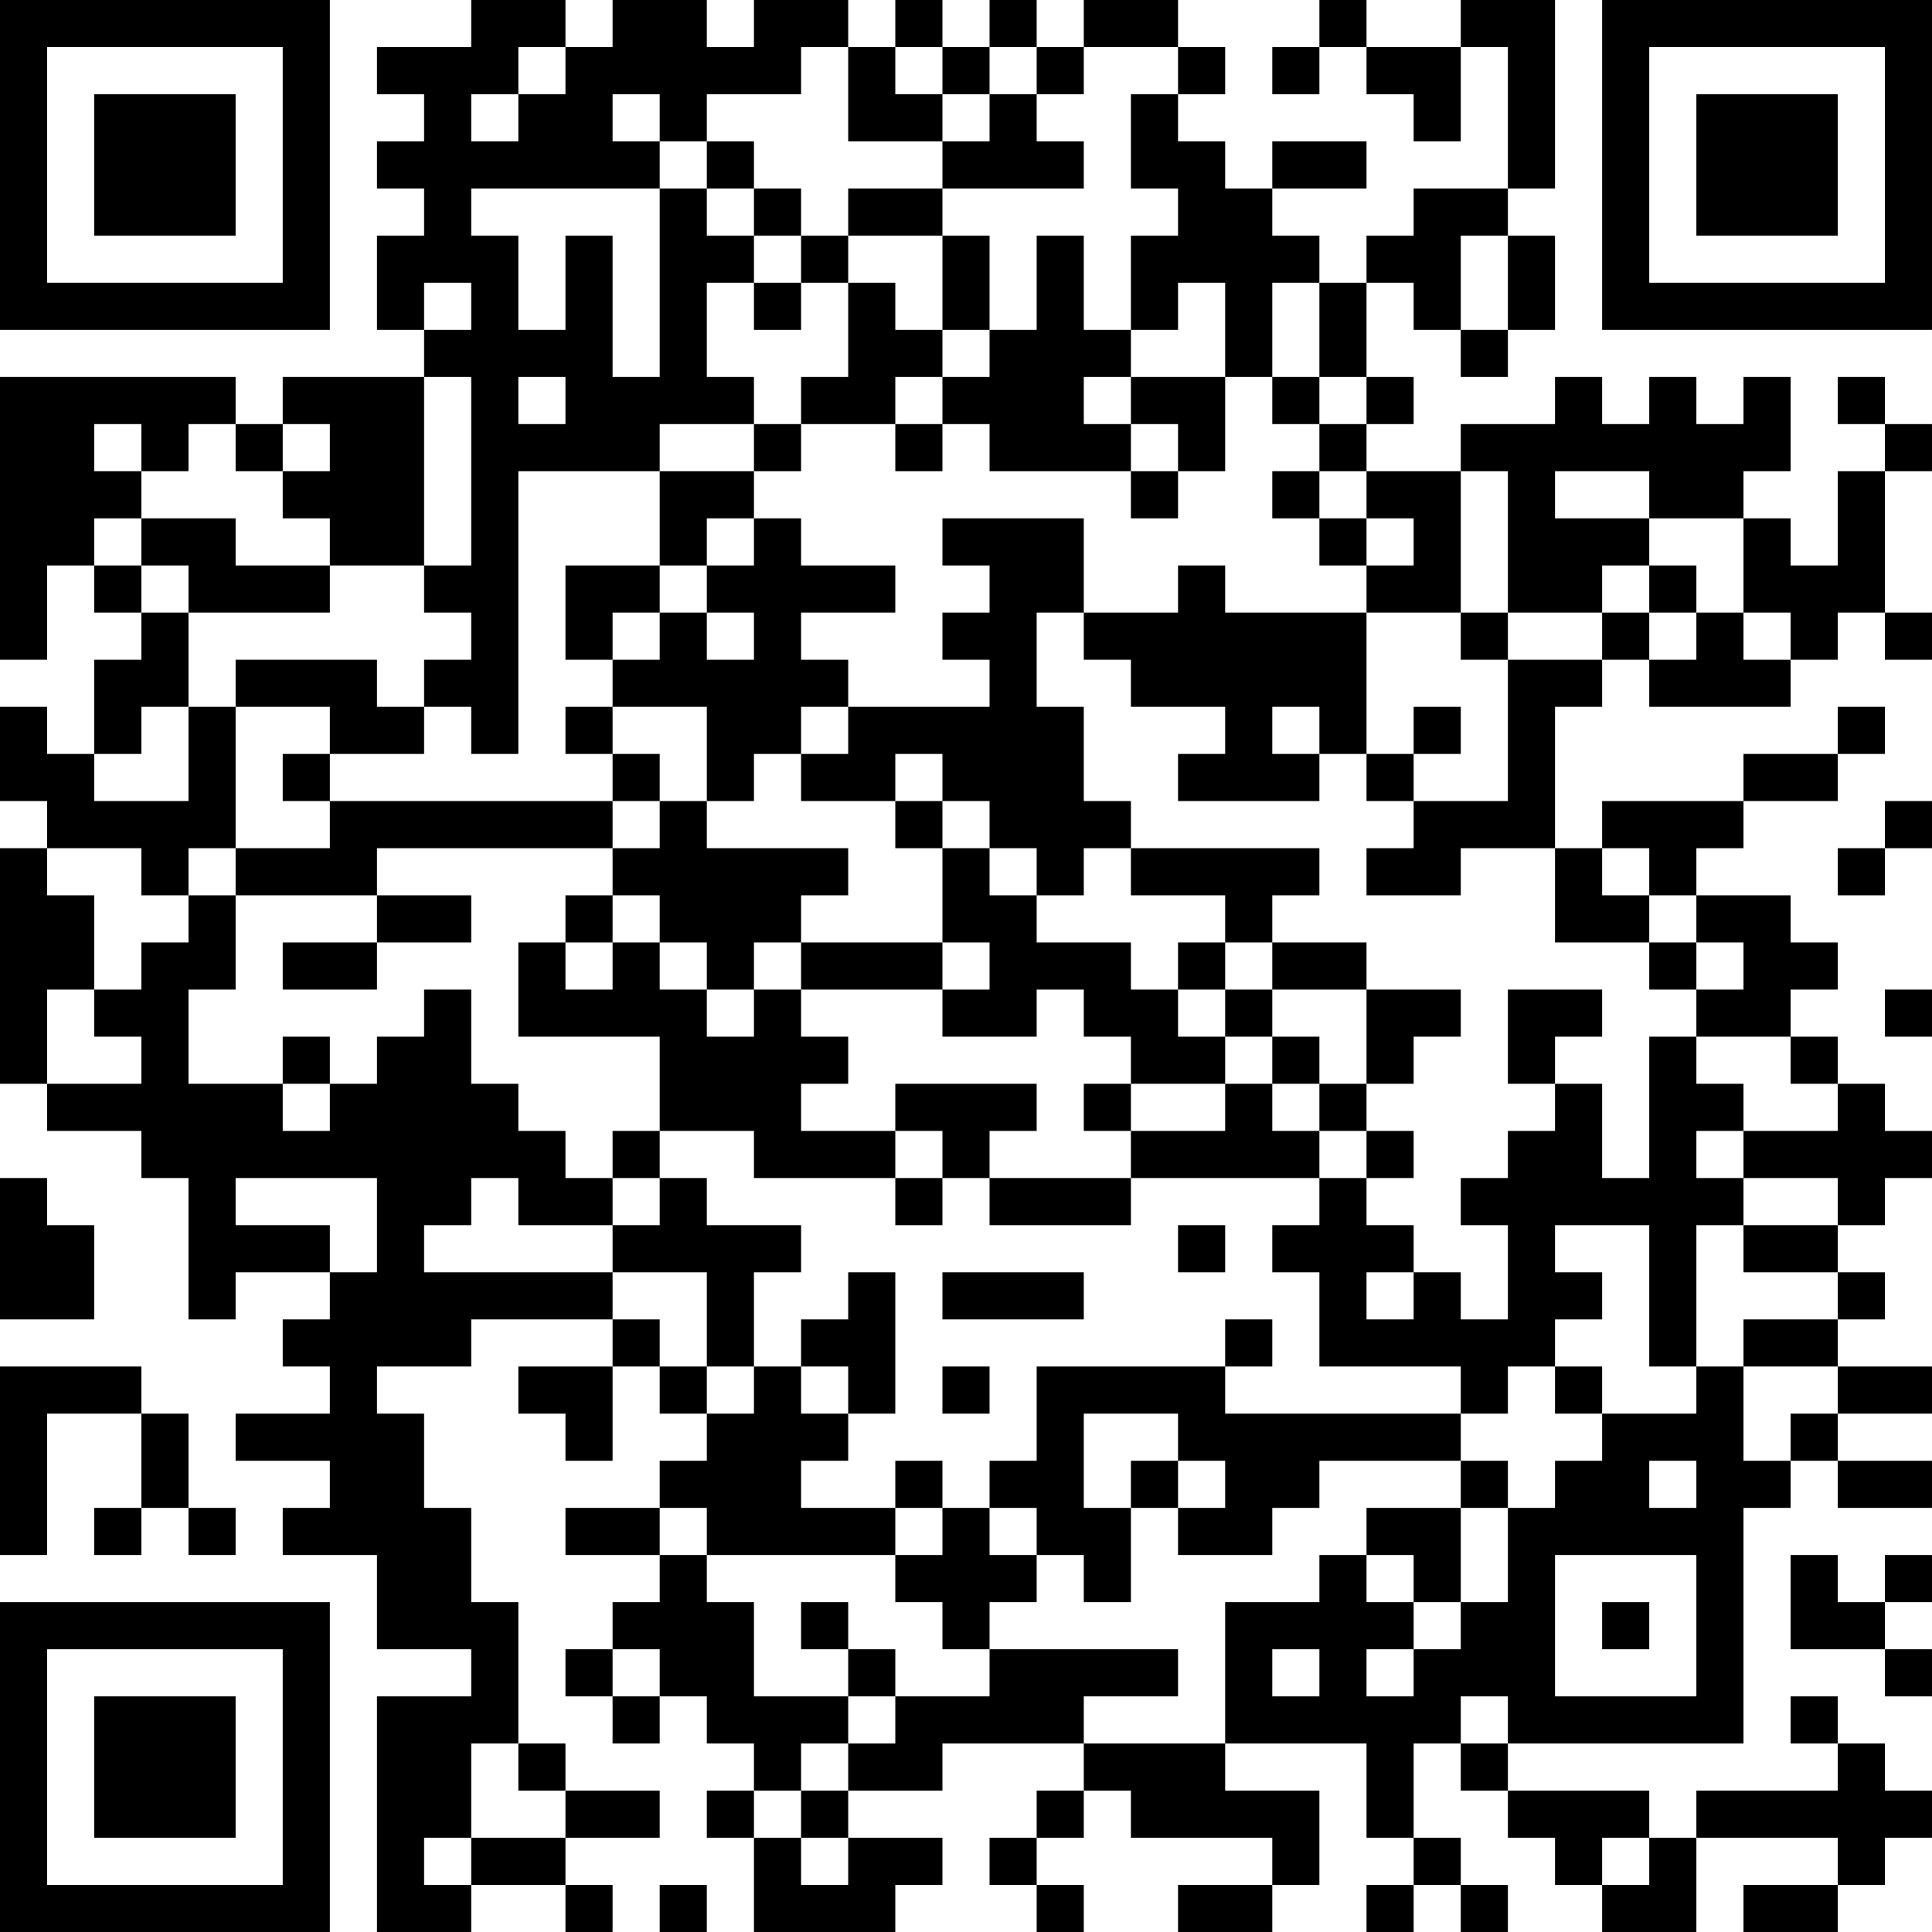 <?xml version="1.0" encoding="UTF-8"?>
<svg xmlns="http://www.w3.org/2000/svg" version="1.1" width="300" height="300" viewBox="0 0 300 300"><rect x="0" y="0" width="300" height="300" fill="#ffffff"/><g transform="scale(7.317)"><g transform="translate(0,0)"><path fill-rule="evenodd" d="M10 0L10 1L8 1L8 2L9 2L9 3L8 3L8 4L9 4L9 5L8 5L8 7L9 7L9 8L6 8L6 9L5 9L5 8L0 8L0 14L1 14L1 12L2 12L2 13L3 13L3 14L2 14L2 16L1 16L1 15L0 15L0 17L1 17L1 18L0 18L0 23L1 23L1 24L3 24L3 25L4 25L4 28L5 28L5 27L7 27L7 28L6 28L6 29L7 29L7 30L5 30L5 31L7 31L7 32L6 32L6 33L8 33L8 35L10 35L10 36L8 36L8 41L10 41L10 40L12 40L12 41L13 41L13 40L12 40L12 39L14 39L14 38L12 38L12 37L11 37L11 34L10 34L10 32L9 32L9 30L8 30L8 29L10 29L10 28L13 28L13 29L11 29L11 30L12 30L12 31L13 31L13 29L14 29L14 30L15 30L15 31L14 31L14 32L12 32L12 33L14 33L14 34L13 34L13 35L12 35L12 36L13 36L13 37L14 37L14 36L15 36L15 37L16 37L16 38L15 38L15 39L16 39L16 41L19 41L19 40L20 40L20 39L18 39L18 38L20 38L20 37L23 37L23 38L22 38L22 39L21 39L21 40L22 40L22 41L23 41L23 40L22 40L22 39L23 39L23 38L24 38L24 39L27 39L27 40L25 40L25 41L27 41L27 40L28 40L28 38L26 38L26 37L29 37L29 39L30 39L30 40L29 40L29 41L30 41L30 40L31 40L31 41L32 41L32 40L31 40L31 39L30 39L30 37L31 37L31 38L32 38L32 39L33 39L33 40L34 40L34 41L36 41L36 39L39 39L39 40L37 40L37 41L39 41L39 40L40 40L40 39L41 39L41 38L40 38L40 37L39 37L39 36L38 36L38 37L39 37L39 38L36 38L36 39L35 39L35 38L32 38L32 37L37 37L37 32L38 32L38 31L39 31L39 32L41 32L41 31L39 31L39 30L41 30L41 29L39 29L39 28L40 28L40 27L39 27L39 26L40 26L40 25L41 25L41 24L40 24L40 23L39 23L39 22L38 22L38 21L39 21L39 20L38 20L38 19L36 19L36 18L37 18L37 17L39 17L39 16L40 16L40 15L39 15L39 16L37 16L37 17L34 17L34 18L33 18L33 15L34 15L34 14L35 14L35 15L38 15L38 14L39 14L39 13L40 13L40 14L41 14L41 13L40 13L40 10L41 10L41 9L40 9L40 8L39 8L39 9L40 9L40 10L39 10L39 12L38 12L38 11L37 11L37 10L38 10L38 8L37 8L37 9L36 9L36 8L35 8L35 9L34 9L34 8L33 8L33 9L31 9L31 10L29 10L29 9L30 9L30 8L29 8L29 6L30 6L30 7L31 7L31 8L32 8L32 7L33 7L33 5L32 5L32 4L33 4L33 0L31 0L31 1L29 1L29 0L28 0L28 1L27 1L27 2L28 2L28 1L29 1L29 2L30 2L30 3L31 3L31 1L32 1L32 4L30 4L30 5L29 5L29 6L28 6L28 5L27 5L27 4L29 4L29 3L27 3L27 4L26 4L26 3L25 3L25 2L26 2L26 1L25 1L25 0L23 0L23 1L22 1L22 0L21 0L21 1L20 1L20 0L19 0L19 1L18 1L18 0L16 0L16 1L15 1L15 0L13 0L13 1L12 1L12 0ZM11 1L11 2L10 2L10 3L11 3L11 2L12 2L12 1ZM17 1L17 2L15 2L15 3L14 3L14 2L13 2L13 3L14 3L14 4L10 4L10 5L11 5L11 7L12 7L12 5L13 5L13 8L14 8L14 4L15 4L15 5L16 5L16 6L15 6L15 8L16 8L16 9L14 9L14 10L11 10L11 16L10 16L10 15L9 15L9 14L10 14L10 13L9 13L9 12L10 12L10 8L9 8L9 12L7 12L7 11L6 11L6 10L7 10L7 9L6 9L6 10L5 10L5 9L4 9L4 10L3 10L3 9L2 9L2 10L3 10L3 11L2 11L2 12L3 12L3 13L4 13L4 15L3 15L3 16L2 16L2 17L4 17L4 15L5 15L5 18L4 18L4 19L3 19L3 18L1 18L1 19L2 19L2 21L1 21L1 23L3 23L3 22L2 22L2 21L3 21L3 20L4 20L4 19L5 19L5 21L4 21L4 23L6 23L6 24L7 24L7 23L8 23L8 22L9 22L9 21L10 21L10 23L11 23L11 24L12 24L12 25L13 25L13 26L11 26L11 25L10 25L10 26L9 26L9 27L13 27L13 28L14 28L14 29L15 29L15 30L16 30L16 29L17 29L17 30L18 30L18 31L17 31L17 32L19 32L19 33L15 33L15 32L14 32L14 33L15 33L15 34L16 34L16 36L18 36L18 37L17 37L17 38L16 38L16 39L17 39L17 40L18 40L18 39L17 39L17 38L18 38L18 37L19 37L19 36L21 36L21 35L25 35L25 36L23 36L23 37L26 37L26 34L28 34L28 33L29 33L29 34L30 34L30 35L29 35L29 36L30 36L30 35L31 35L31 34L32 34L32 32L33 32L33 31L34 31L34 30L36 30L36 29L37 29L37 31L38 31L38 30L39 30L39 29L37 29L37 28L39 28L39 27L37 27L37 26L39 26L39 25L37 25L37 24L39 24L39 23L38 23L38 22L36 22L36 21L37 21L37 20L36 20L36 19L35 19L35 18L34 18L34 19L35 19L35 20L33 20L33 18L31 18L31 19L29 19L29 18L30 18L30 17L32 17L32 14L34 14L34 13L35 13L35 14L36 14L36 13L37 13L37 14L38 14L38 13L37 13L37 11L35 11L35 10L33 10L33 11L35 11L35 12L34 12L34 13L32 13L32 10L31 10L31 13L29 13L29 12L30 12L30 11L29 11L29 10L28 10L28 9L29 9L29 8L28 8L28 6L27 6L27 8L26 8L26 6L25 6L25 7L24 7L24 5L25 5L25 4L24 4L24 2L25 2L25 1L23 1L23 2L22 2L22 1L21 1L21 2L20 2L20 1L19 1L19 2L20 2L20 3L18 3L18 1ZM21 2L21 3L20 3L20 4L18 4L18 5L17 5L17 4L16 4L16 3L15 3L15 4L16 4L16 5L17 5L17 6L16 6L16 7L17 7L17 6L18 6L18 8L17 8L17 9L16 9L16 10L14 10L14 12L12 12L12 14L13 14L13 15L12 15L12 16L13 16L13 17L7 17L7 16L9 16L9 15L8 15L8 14L5 14L5 15L7 15L7 16L6 16L6 17L7 17L7 18L5 18L5 19L8 19L8 20L6 20L6 21L8 21L8 20L10 20L10 19L8 19L8 18L13 18L13 19L12 19L12 20L11 20L11 22L14 22L14 24L13 24L13 25L14 25L14 26L13 26L13 27L15 27L15 29L16 29L16 27L17 27L17 26L15 26L15 25L14 25L14 24L16 24L16 25L19 25L19 26L20 26L20 25L21 25L21 26L24 26L24 25L28 25L28 26L27 26L27 27L28 27L28 29L31 29L31 30L26 30L26 29L27 29L27 28L26 28L26 29L22 29L22 31L21 31L21 32L20 32L20 31L19 31L19 32L20 32L20 33L19 33L19 34L20 34L20 35L21 35L21 34L22 34L22 33L23 33L23 34L24 34L24 32L25 32L25 33L27 33L27 32L28 32L28 31L31 31L31 32L29 32L29 33L30 33L30 34L31 34L31 32L32 32L32 31L31 31L31 30L32 30L32 29L33 29L33 30L34 30L34 29L33 29L33 28L34 28L34 27L33 27L33 26L35 26L35 29L36 29L36 26L37 26L37 25L36 25L36 24L37 24L37 23L36 23L36 22L35 22L35 25L34 25L34 23L33 23L33 22L34 22L34 21L32 21L32 23L33 23L33 24L32 24L32 25L31 25L31 26L32 26L32 28L31 28L31 27L30 27L30 26L29 26L29 25L30 25L30 24L29 24L29 23L30 23L30 22L31 22L31 21L29 21L29 20L27 20L27 19L28 19L28 18L24 18L24 17L23 17L23 15L22 15L22 13L23 13L23 14L24 14L24 15L26 15L26 16L25 16L25 17L28 17L28 16L29 16L29 17L30 17L30 16L31 16L31 15L30 15L30 16L29 16L29 13L26 13L26 12L25 12L25 13L23 13L23 11L20 11L20 12L21 12L21 13L20 13L20 14L21 14L21 15L18 15L18 14L17 14L17 13L19 13L19 12L17 12L17 11L16 11L16 10L17 10L17 9L19 9L19 10L20 10L20 9L21 9L21 10L24 10L24 11L25 11L25 10L26 10L26 8L24 8L24 7L23 7L23 5L22 5L22 7L21 7L21 5L20 5L20 4L23 4L23 3L22 3L22 2ZM18 5L18 6L19 6L19 7L20 7L20 8L19 8L19 9L20 9L20 8L21 8L21 7L20 7L20 5ZM31 5L31 7L32 7L32 5ZM9 6L9 7L10 7L10 6ZM11 8L11 9L12 9L12 8ZM23 8L23 9L24 9L24 10L25 10L25 9L24 9L24 8ZM27 8L27 9L28 9L28 8ZM27 10L27 11L28 11L28 12L29 12L29 11L28 11L28 10ZM3 11L3 12L4 12L4 13L7 13L7 12L5 12L5 11ZM15 11L15 12L14 12L14 13L13 13L13 14L14 14L14 13L15 13L15 14L16 14L16 13L15 13L15 12L16 12L16 11ZM35 12L35 13L36 13L36 12ZM31 13L31 14L32 14L32 13ZM13 15L13 16L14 16L14 17L13 17L13 18L14 18L14 17L15 17L15 18L18 18L18 19L17 19L17 20L16 20L16 21L15 21L15 20L14 20L14 19L13 19L13 20L12 20L12 21L13 21L13 20L14 20L14 21L15 21L15 22L16 22L16 21L17 21L17 22L18 22L18 23L17 23L17 24L19 24L19 25L20 25L20 24L19 24L19 23L22 23L22 24L21 24L21 25L24 25L24 24L26 24L26 23L27 23L27 24L28 24L28 25L29 25L29 24L28 24L28 23L29 23L29 21L27 21L27 20L26 20L26 19L24 19L24 18L23 18L23 19L22 19L22 18L21 18L21 17L20 17L20 16L19 16L19 17L17 17L17 16L18 16L18 15L17 15L17 16L16 16L16 17L15 17L15 15ZM27 15L27 16L28 16L28 15ZM19 17L19 18L20 18L20 20L17 20L17 21L20 21L20 22L22 22L22 21L23 21L23 22L24 22L24 23L23 23L23 24L24 24L24 23L26 23L26 22L27 22L27 23L28 23L28 22L27 22L27 21L26 21L26 20L25 20L25 21L24 21L24 20L22 20L22 19L21 19L21 18L20 18L20 17ZM40 17L40 18L39 18L39 19L40 19L40 18L41 18L41 17ZM20 20L20 21L21 21L21 20ZM35 20L35 21L36 21L36 20ZM25 21L25 22L26 22L26 21ZM40 21L40 22L41 22L41 21ZM6 22L6 23L7 23L7 22ZM0 25L0 28L2 28L2 26L1 26L1 25ZM5 25L5 26L7 26L7 27L8 27L8 25ZM25 26L25 27L26 27L26 26ZM18 27L18 28L17 28L17 29L18 29L18 30L19 30L19 27ZM20 27L20 28L23 28L23 27ZM29 27L29 28L30 28L30 27ZM0 29L0 33L1 33L1 30L3 30L3 32L2 32L2 33L3 33L3 32L4 32L4 33L5 33L5 32L4 32L4 30L3 30L3 29ZM20 29L20 30L21 30L21 29ZM23 30L23 32L24 32L24 31L25 31L25 32L26 32L26 31L25 31L25 30ZM35 31L35 32L36 32L36 31ZM21 32L21 33L22 33L22 32ZM33 33L33 36L36 36L36 33ZM38 33L38 35L40 35L40 36L41 36L41 35L40 35L40 34L41 34L41 33L40 33L40 34L39 34L39 33ZM17 34L17 35L18 35L18 36L19 36L19 35L18 35L18 34ZM34 34L34 35L35 35L35 34ZM13 35L13 36L14 36L14 35ZM27 35L27 36L28 36L28 35ZM31 36L31 37L32 37L32 36ZM10 37L10 39L9 39L9 40L10 40L10 39L12 39L12 38L11 38L11 37ZM34 39L34 40L35 40L35 39ZM14 40L14 41L15 41L15 40ZM0 0L0 7L7 7L7 0ZM1 1L1 6L6 6L6 1ZM2 2L2 5L5 5L5 2ZM34 0L34 7L41 7L41 0ZM35 1L35 6L40 6L40 1ZM36 2L36 5L39 5L39 2ZM0 34L0 41L7 41L7 34ZM1 35L1 40L6 40L6 35ZM2 36L2 39L5 39L5 36Z" fill="#000000"/></g></g></svg>
